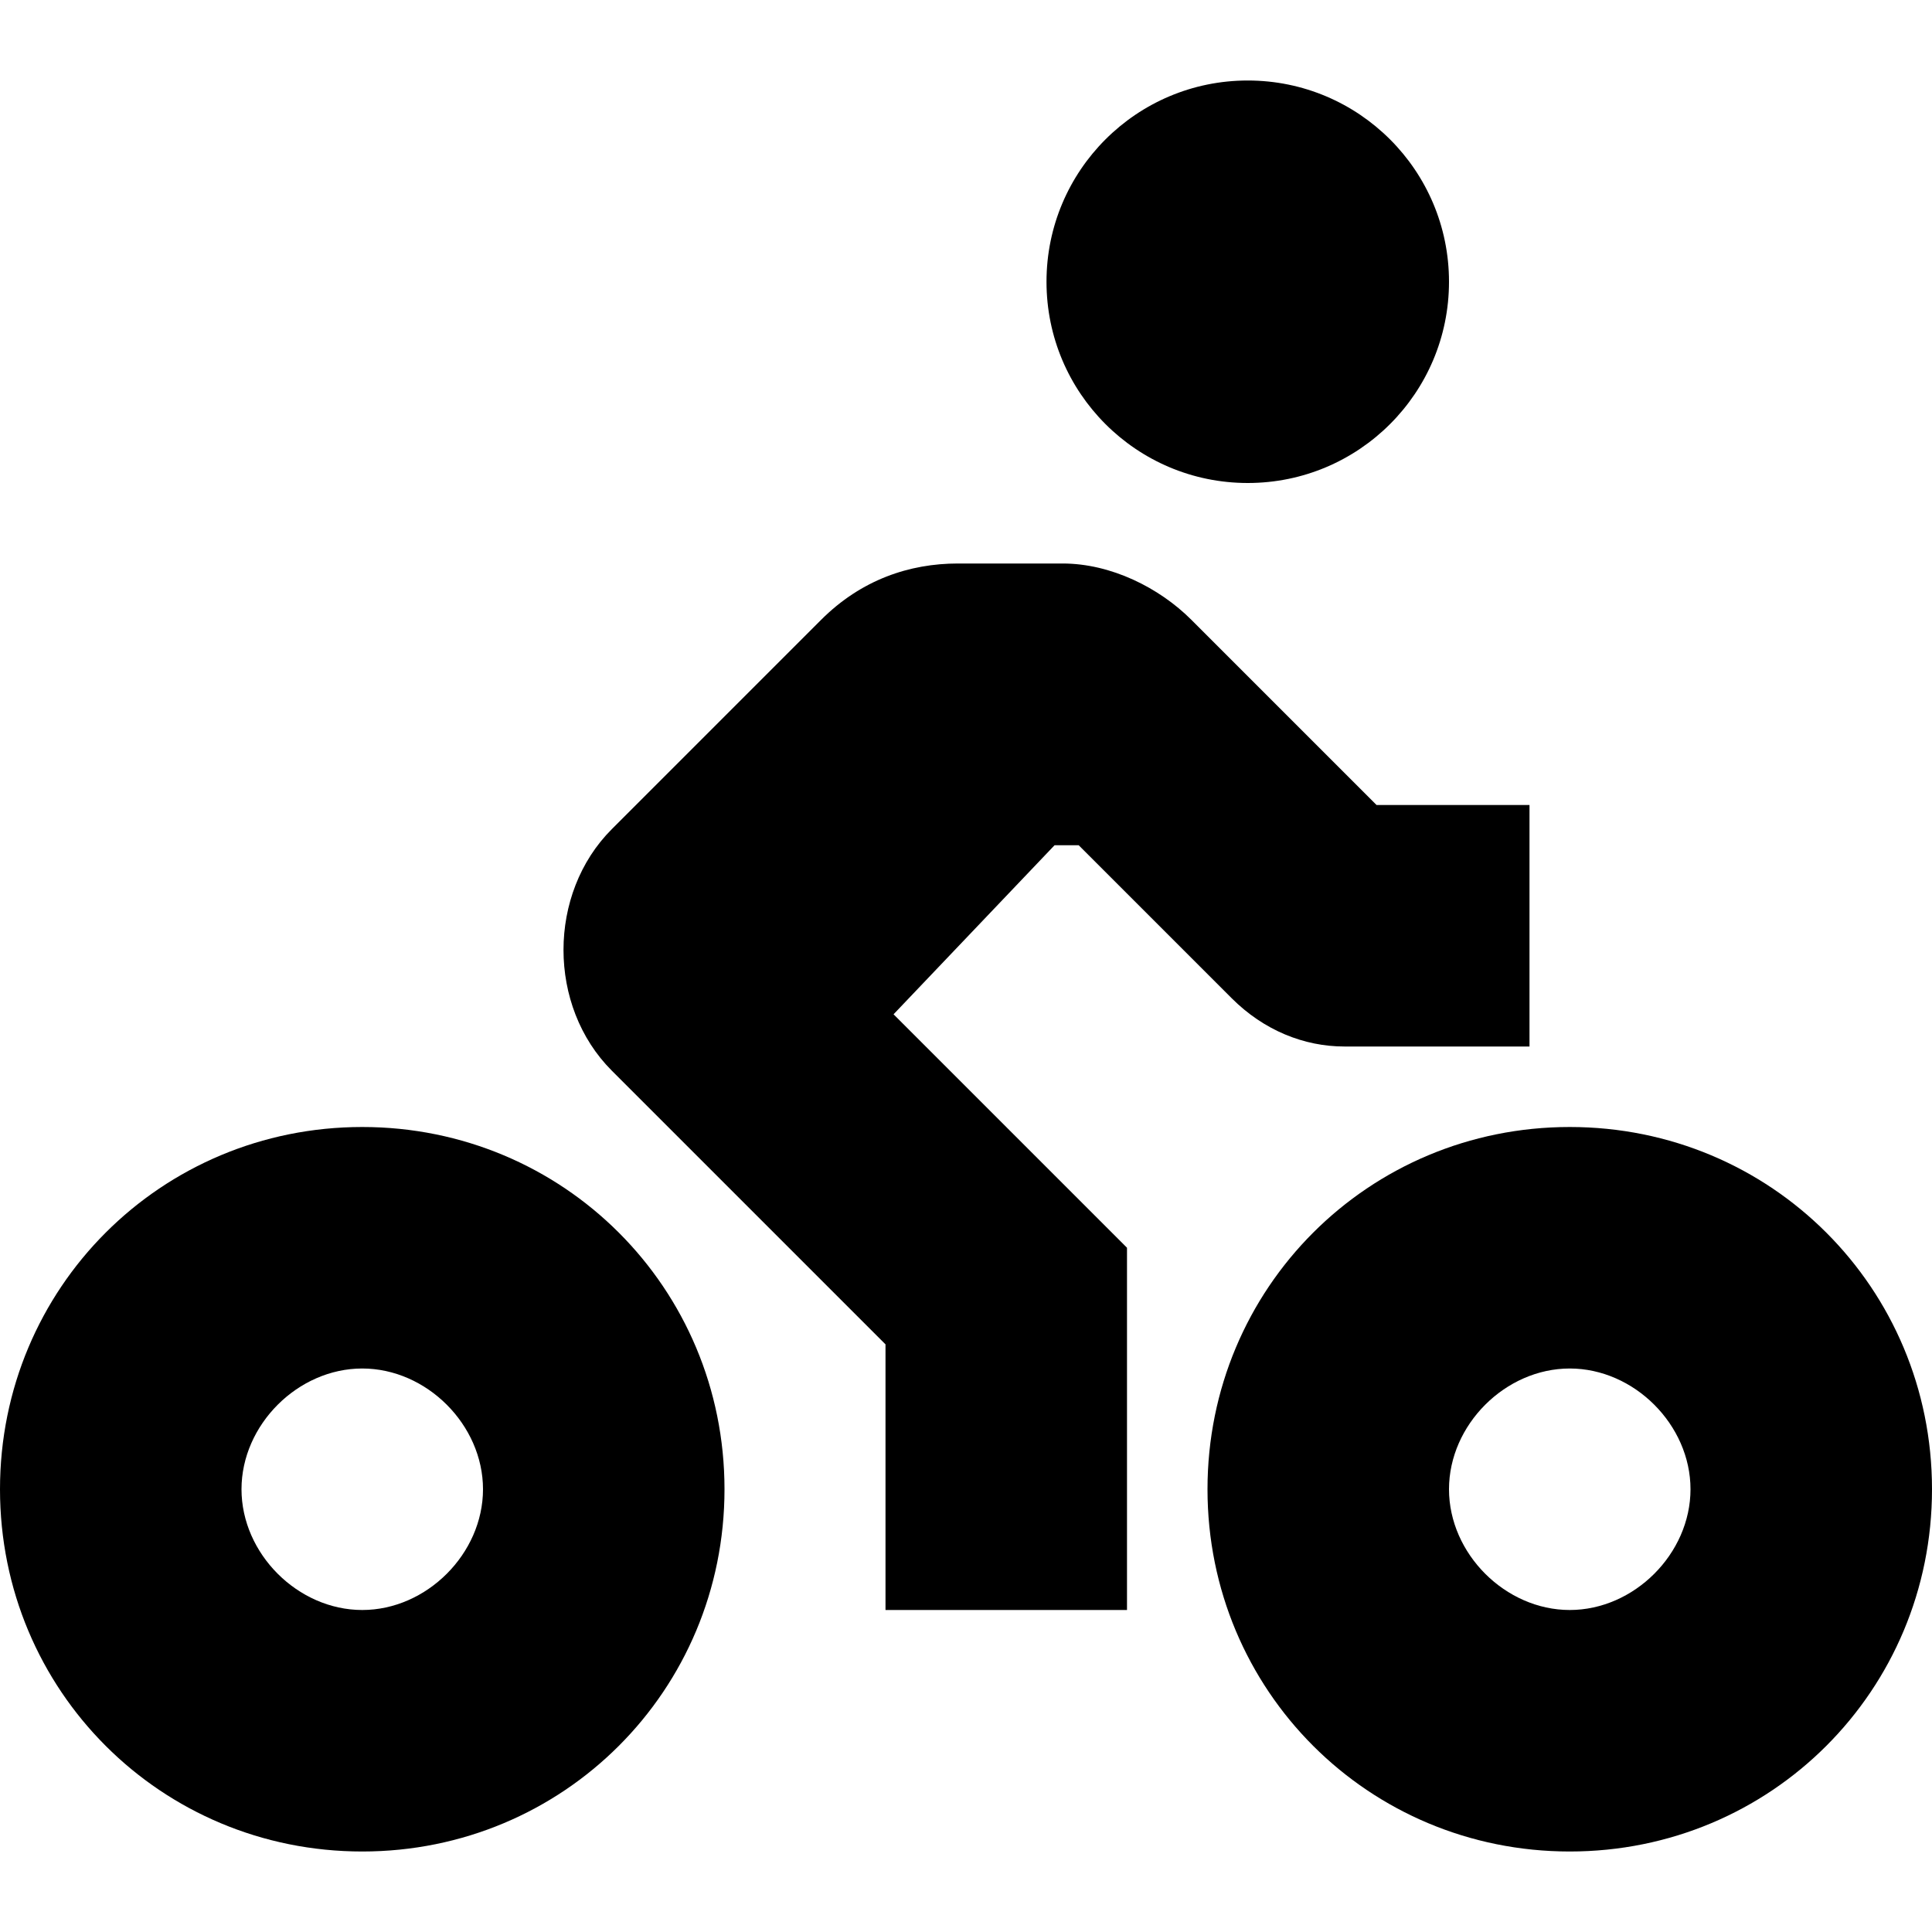 <svg width="24" height="24" viewBox="0 0 24 24" fill="none" xmlns="http://www.w3.org/2000/svg">
<rect x="0" y="0" width="24" height="24" fill="#808080" stroke="none"/>
<g clip-path="url(#clip0)">
<rect width="24" height="24" fill="white"/>
<path fill-rule="evenodd" clip-rule="evenodd" d="M15.5 6C16.881 6 18 4.881 18 3.5C18 2.119 16.881 1 15.5 1C14.119 1 13 2.119 13 3.5C13 4.881 14.119 6 15.5 6ZM13.4 10.5H13.1L11.1 12.6L14 15.5V20H11V16.7L7.6 13.3C6.8 12.5 6.8 11.1 7.6 10.3L10.2 7.7C10.7 7.2 11.3 7 11.9 7H13.2C13.8 7 14.4 7.3 14.8 7.7L17.1 10H19V13H16.7C16.2 13 15.7 12.8 15.3 12.4L13.4 10.5ZM15 18.5C15 16 17 14 19.5 14C22 14 24 16 24 18.5C24 21 22 23 19.5 23C17 23 15 21 15 18.5ZM18 18.5C18 19.3 18.7 20 19.5 20C20.3 20 21 19.3 21 18.5C21 17.7 20.3 17 19.5 17C18.7 17 18 17.7 18 18.5ZM0 18.5C0 16 2 14 4.5 14C7 14 9 16 9 18.5C9 21 7 23 4.5 23C2 23 0 21 0 18.5ZM3 18.5C3 19.3 3.7 20 4.5 20C5.3 20 6 19.3 6 18.5C6 17.7 5.3 17 4.5 17C3.7 17 3 17.7 3 18.5Z" fill="black"/>
</g>
<defs>
<clipPath id="clip0">
<rect width="24" height="24" fill="white"/>
</clipPath>
</defs>
</svg>
